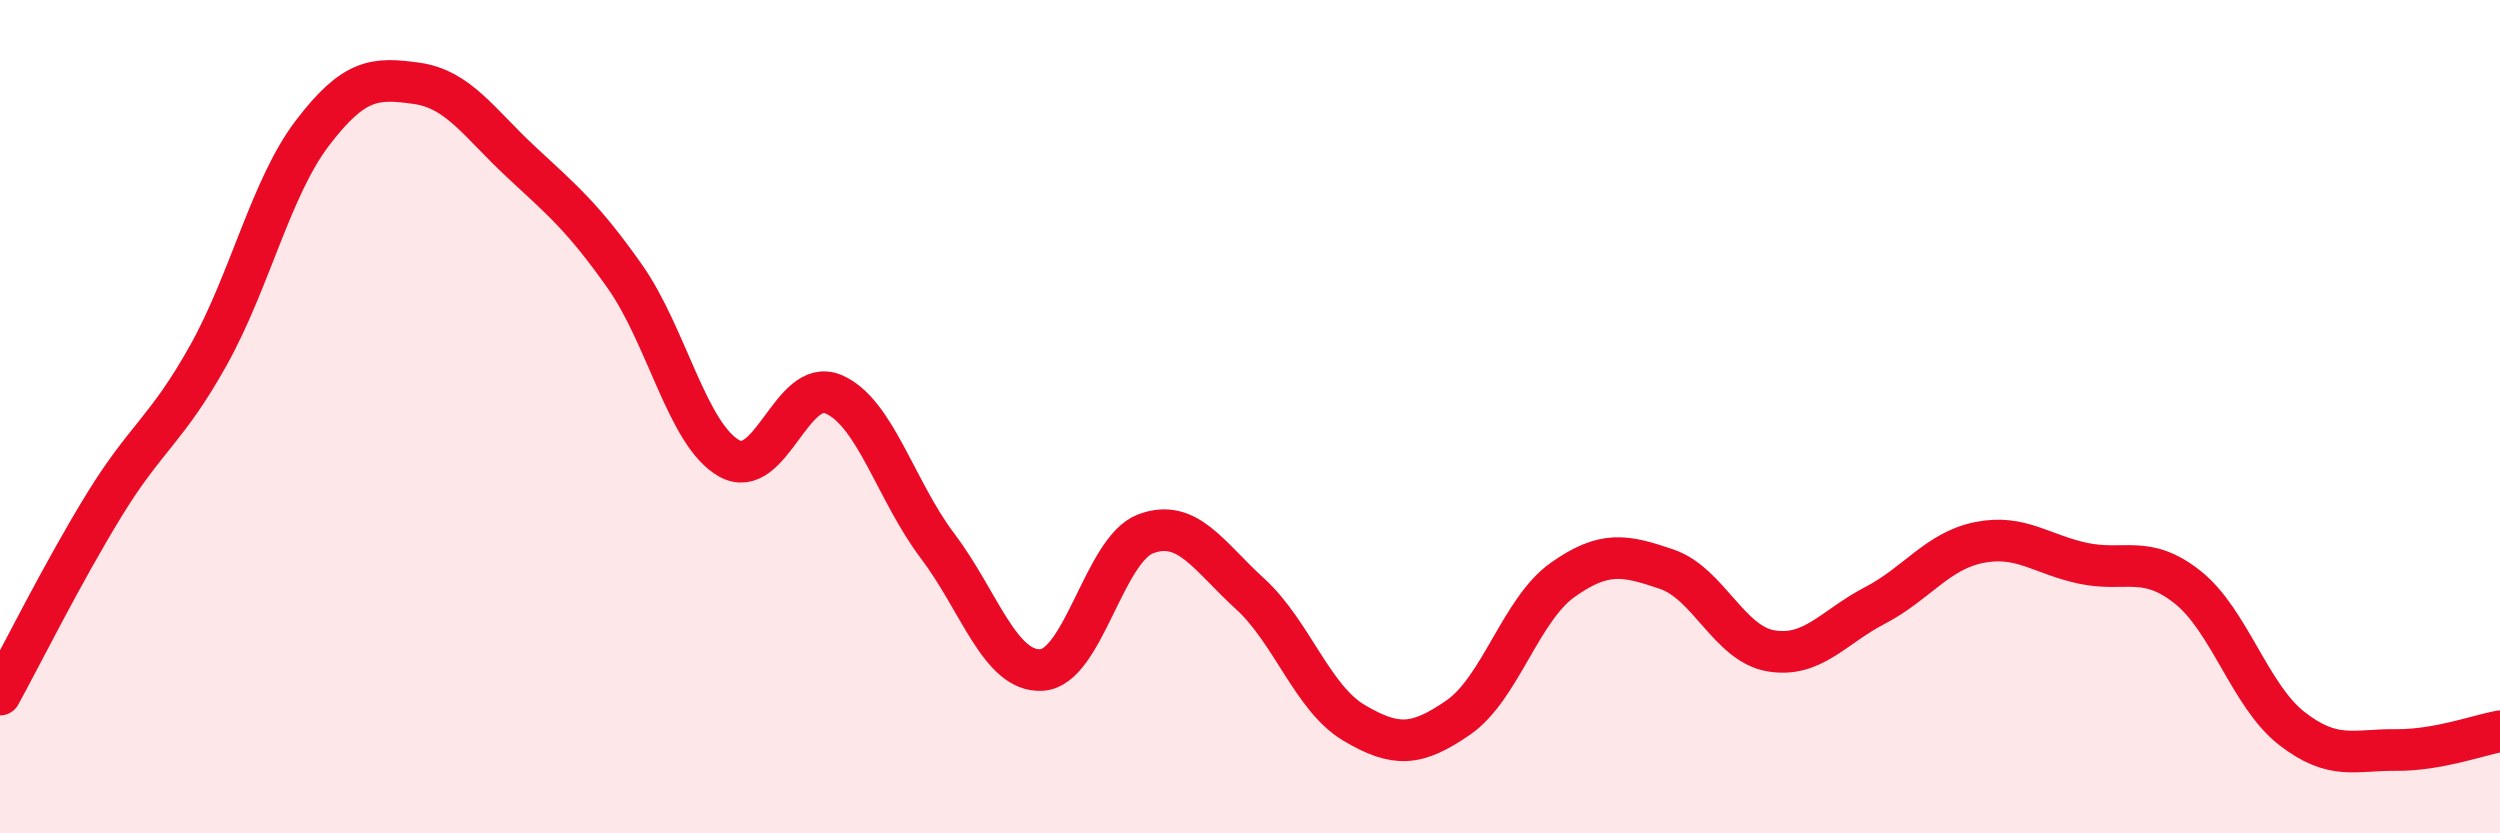 
    <svg width="60" height="20" viewBox="0 0 60 20" xmlns="http://www.w3.org/2000/svg">
      <path
        d="M 0,16.67 C 0.5,15.76 1.5,13.75 2.5,12.12 C 3.5,10.49 4,10.32 5,8.53 C 6,6.74 6.5,4.5 7.5,3.19 C 8.5,1.88 9,1.86 10,2 C 11,2.14 11.5,2.95 12.5,3.88 C 13.5,4.81 14,5.22 15,6.64 C 16,8.06 16.5,10.44 17.5,11 C 18.5,11.56 19,9.04 20,9.46 C 21,9.88 21.5,11.78 22.5,13.1 C 23.5,14.42 24,16.14 25,16.08 C 26,16.02 26.5,13.18 27.5,12.81 C 28.5,12.44 29,13.34 30,14.25 C 31,15.16 31.5,16.76 32.5,17.35 C 33.5,17.94 34,17.91 35,17.22 C 36,16.53 36.5,14.63 37.5,13.92 C 38.5,13.21 39,13.32 40,13.66 C 41,14 41.5,15.45 42.5,15.62 C 43.5,15.79 44,15.05 45,14.53 C 46,14.01 46.5,13.22 47.5,13.02 C 48.5,12.82 49,13.31 50,13.52 C 51,13.73 51.5,13.3 52.5,14.09 C 53.5,14.88 54,16.7 55,17.48 C 56,18.26 56.5,17.99 57.5,18 C 58.5,18.01 59.5,17.64 60,17.55L60 20L0 20Z"
        fill="#EB0A25"
        opacity="0.1"
        stroke-linecap="round"
        stroke-linejoin="round"
      />
      <path
        d="M 0,16.67 C 0.5,15.76 1.5,13.75 2.5,12.12 C 3.5,10.49 4,10.32 5,8.53 C 6,6.74 6.5,4.5 7.5,3.19 C 8.5,1.88 9,1.86 10,2 C 11,2.14 11.5,2.95 12.5,3.88 C 13.5,4.81 14,5.22 15,6.64 C 16,8.06 16.5,10.44 17.5,11 C 18.5,11.56 19,9.04 20,9.46 C 21,9.88 21.5,11.78 22.5,13.1 C 23.5,14.42 24,16.14 25,16.08 C 26,16.02 26.5,13.18 27.5,12.81 C 28.5,12.44 29,13.34 30,14.25 C 31,15.16 31.5,16.76 32.5,17.35 C 33.5,17.94 34,17.91 35,17.22 C 36,16.53 36.5,14.63 37.5,13.92 C 38.5,13.21 39,13.32 40,13.66 C 41,14 41.5,15.45 42.5,15.62 C 43.5,15.79 44,15.05 45,14.53 C 46,14.01 46.5,13.22 47.5,13.02 C 48.5,12.82 49,13.31 50,13.52 C 51,13.73 51.5,13.3 52.5,14.09 C 53.5,14.88 54,16.7 55,17.48 C 56,18.26 56.5,17.99 57.5,18 C 58.5,18.01 59.5,17.64 60,17.55"
        stroke="#EB0A25"
        stroke-width="1"
        fill="none"
        stroke-linecap="round"
        stroke-linejoin="round"
      />
    </svg>
  